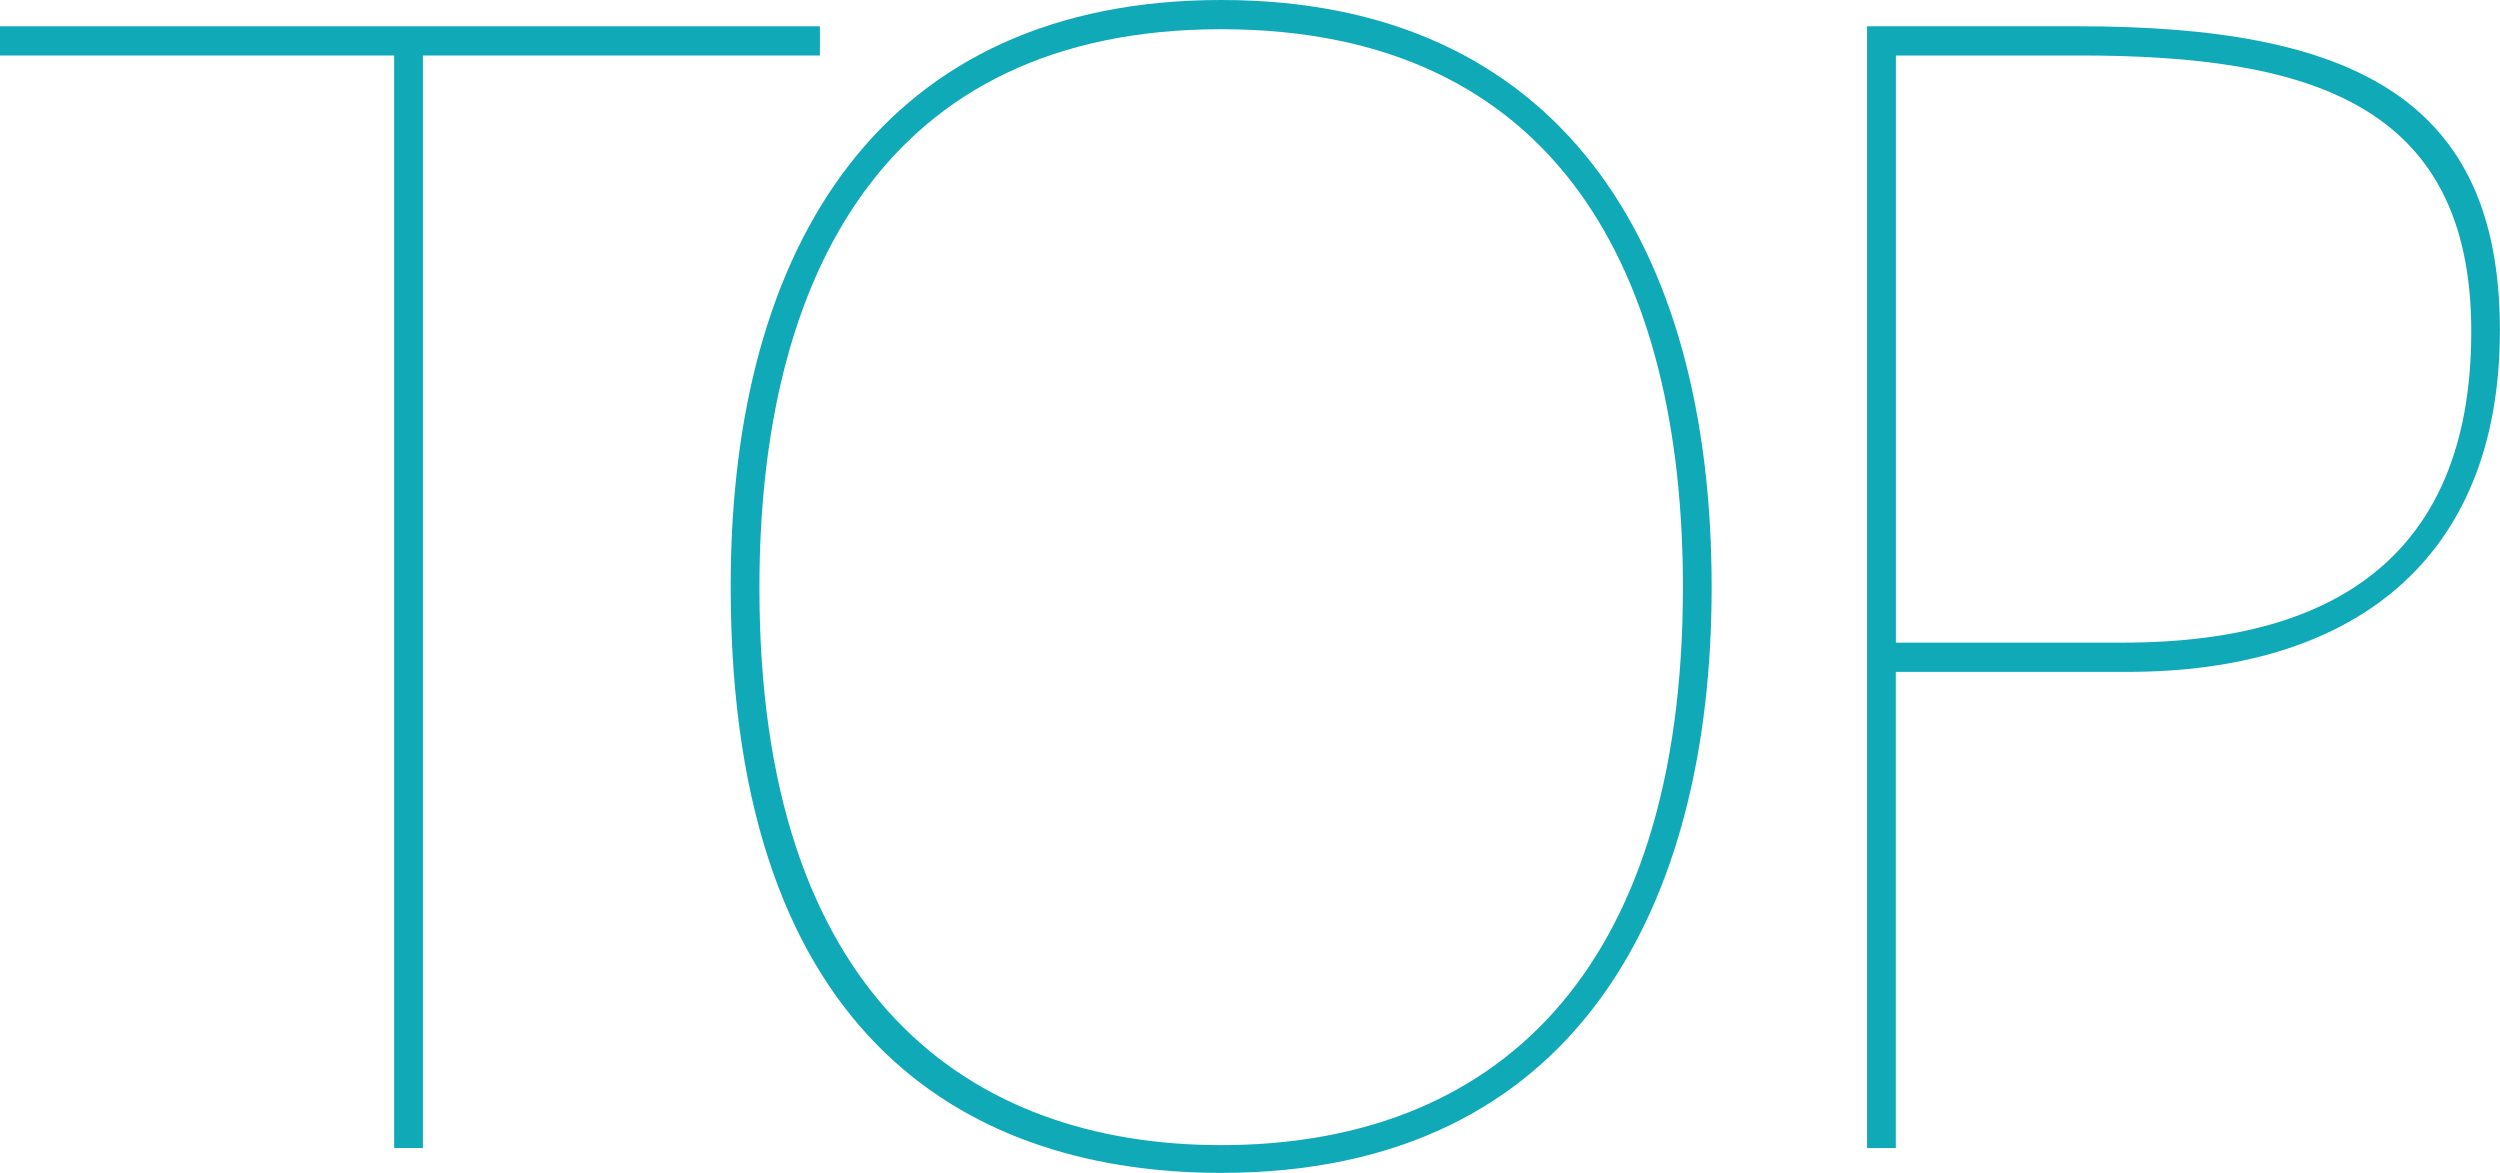 <?xml version="1.0" encoding="UTF-8"?><svg id="b" xmlns="http://www.w3.org/2000/svg" viewBox="0 0 256.74 120.44"><g id="c"><g><path d="m40.48,117.9V5.7H0v-3h84.2v3h-40.77v112.2h-2.95Z" style="fill:#0fa9b8;"/><path d="m75.04,60.15C75.04,24.9,90.85,0,125.41,0s50.37,24.9,50.37,60.3c0,32.55-13.74,60.15-50.37,60.15-24.96,0-50.37-12.9-50.37-60.15v-.15Zm2.95.3c0,41.7,21.42,57.15,47.42,57.15,27.77,0,47.42-17.25,47.42-57.3,0-31.95-12.7-57.3-47.42-57.3s-47.42,25.65-47.42,57.3v.15Z" style="fill:#0fa9b8;"/><path d="m191.74,117.9V2.7h21.71c28.07,0,43.28,7.35,43.28,31.2s-15.36,35.1-38.26,35.1h-23.78v48.9h-2.95Zm26.15-51.9c15.36,0,35.9-4.2,35.9-31.95,0-23.55-16.84-28.35-40.18-28.35h-18.91v60.3h23.19Z" style="fill:#0fa9b8;"/></g></g></svg>